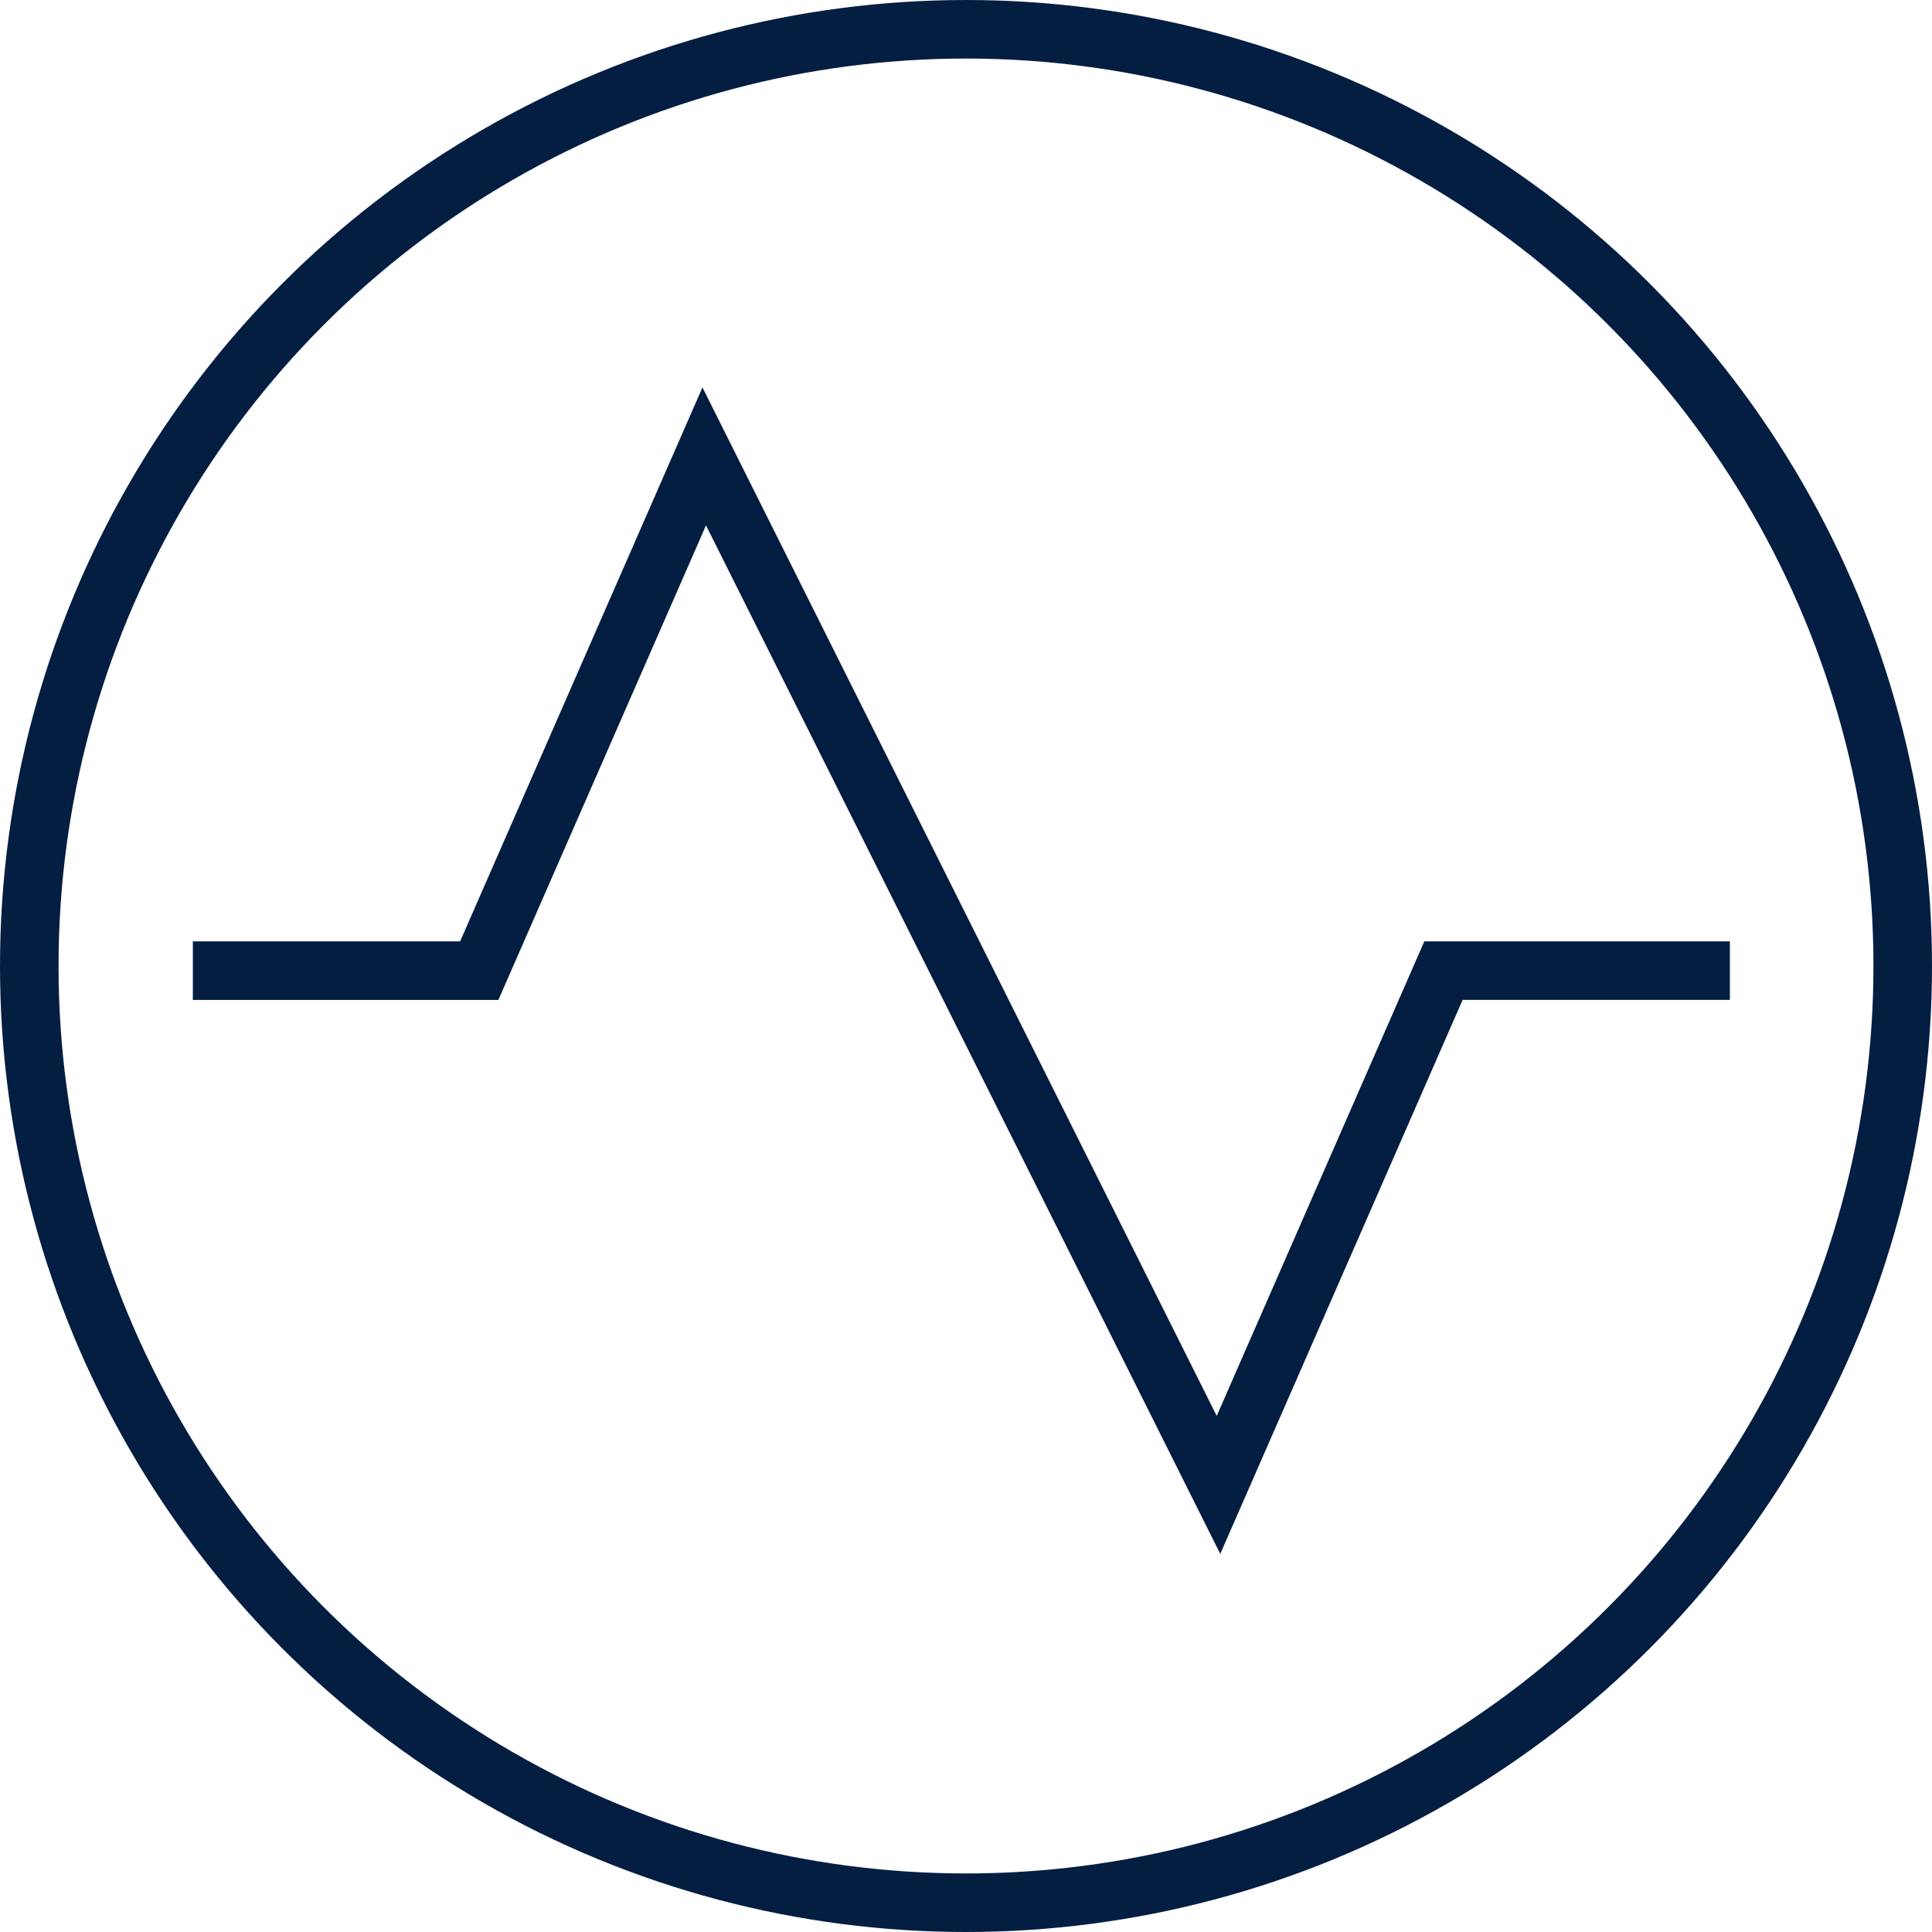 <svg xmlns="http://www.w3.org/2000/svg" width="82.5" height="82.5" viewBox="0 0 82.5 82.5">
  <g id="measure-status" transform="translate(-1.75 -1.353)">
    <path id="Path_12219" data-name="Path 12219" d="M9,37.96H19.98L29.587,16l21.96,43.919,9.607-21.96h10.98" transform="translate(2.235 4.842)" fill="none" stroke="#041e42" stroke-linecap="square" stroke-miterlimit="10" stroke-width="2.5"/>
    <circle id="Ellipse_211" data-name="Ellipse 211" cx="40" cy="40" r="40" transform="translate(3 2.603)" fill="none" stroke="#041e42" stroke-linecap="square" stroke-miterlimit="10" stroke-width="2.5"/>
  </g>
</svg>
